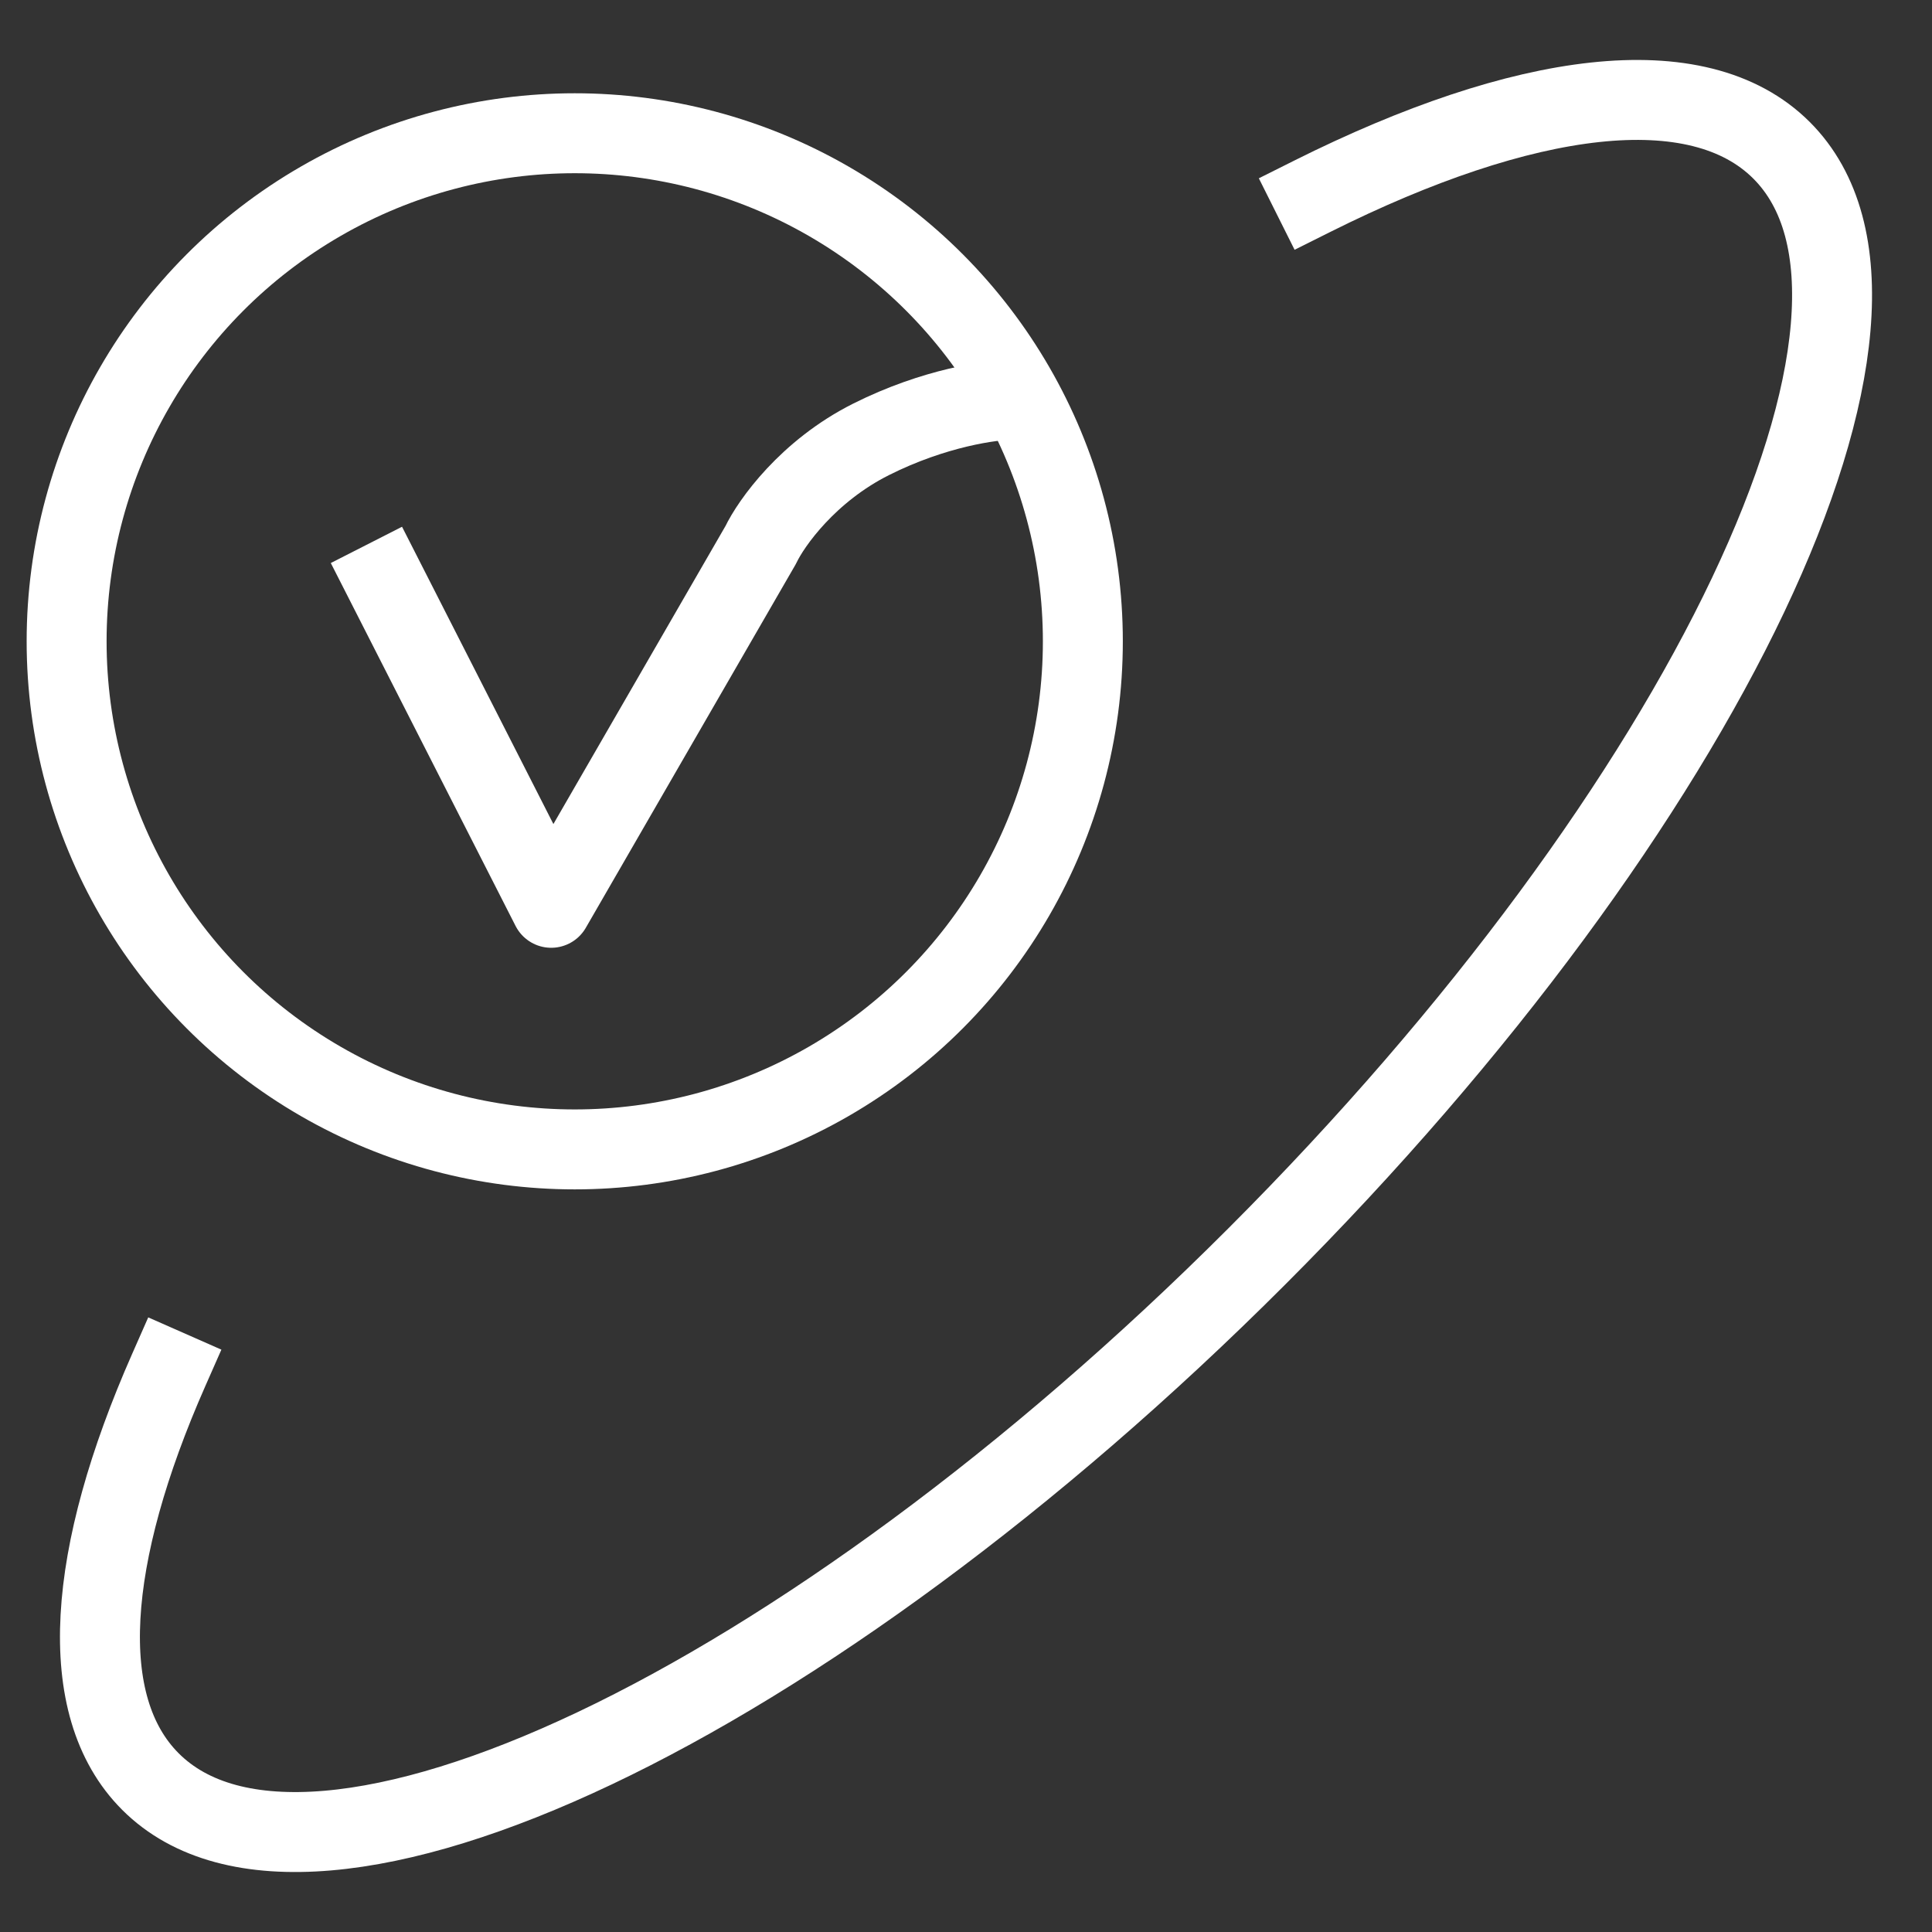 <svg width="58" height="58" viewBox="0 0 58 58" fill="none" xmlns="http://www.w3.org/2000/svg">
<rect x="0" y="0" width="58" height="58" fill="#333333" stroke="none"/>
<path d="M39.401 5.889C45.747 2.716 50.977 2.006 53.485 4.514C58.303 9.333 51.248 24.2 37.725 37.724C24.203 51.249 9.333 58.303 4.516 53.484C2.24 51.208 2.612 46.692 5.064 41.131" stroke="white" stroke-width="2.4" stroke-linecap="square" stroke-linejoin="round"/>
<path d="M11 16.358L16.547 27.253L22.838 16.358C23.153 15.698 24.258 14.139 26.152 13.189C28.046 12.238 29.782 12 30.414 12" stroke="white" stroke-width="2.4" stroke-linejoin="round"/>
<ellipse cx="17.254" cy="19.253" rx="15.254" ry="15.253" stroke="white" stroke-width="2.4"/>
</svg>
